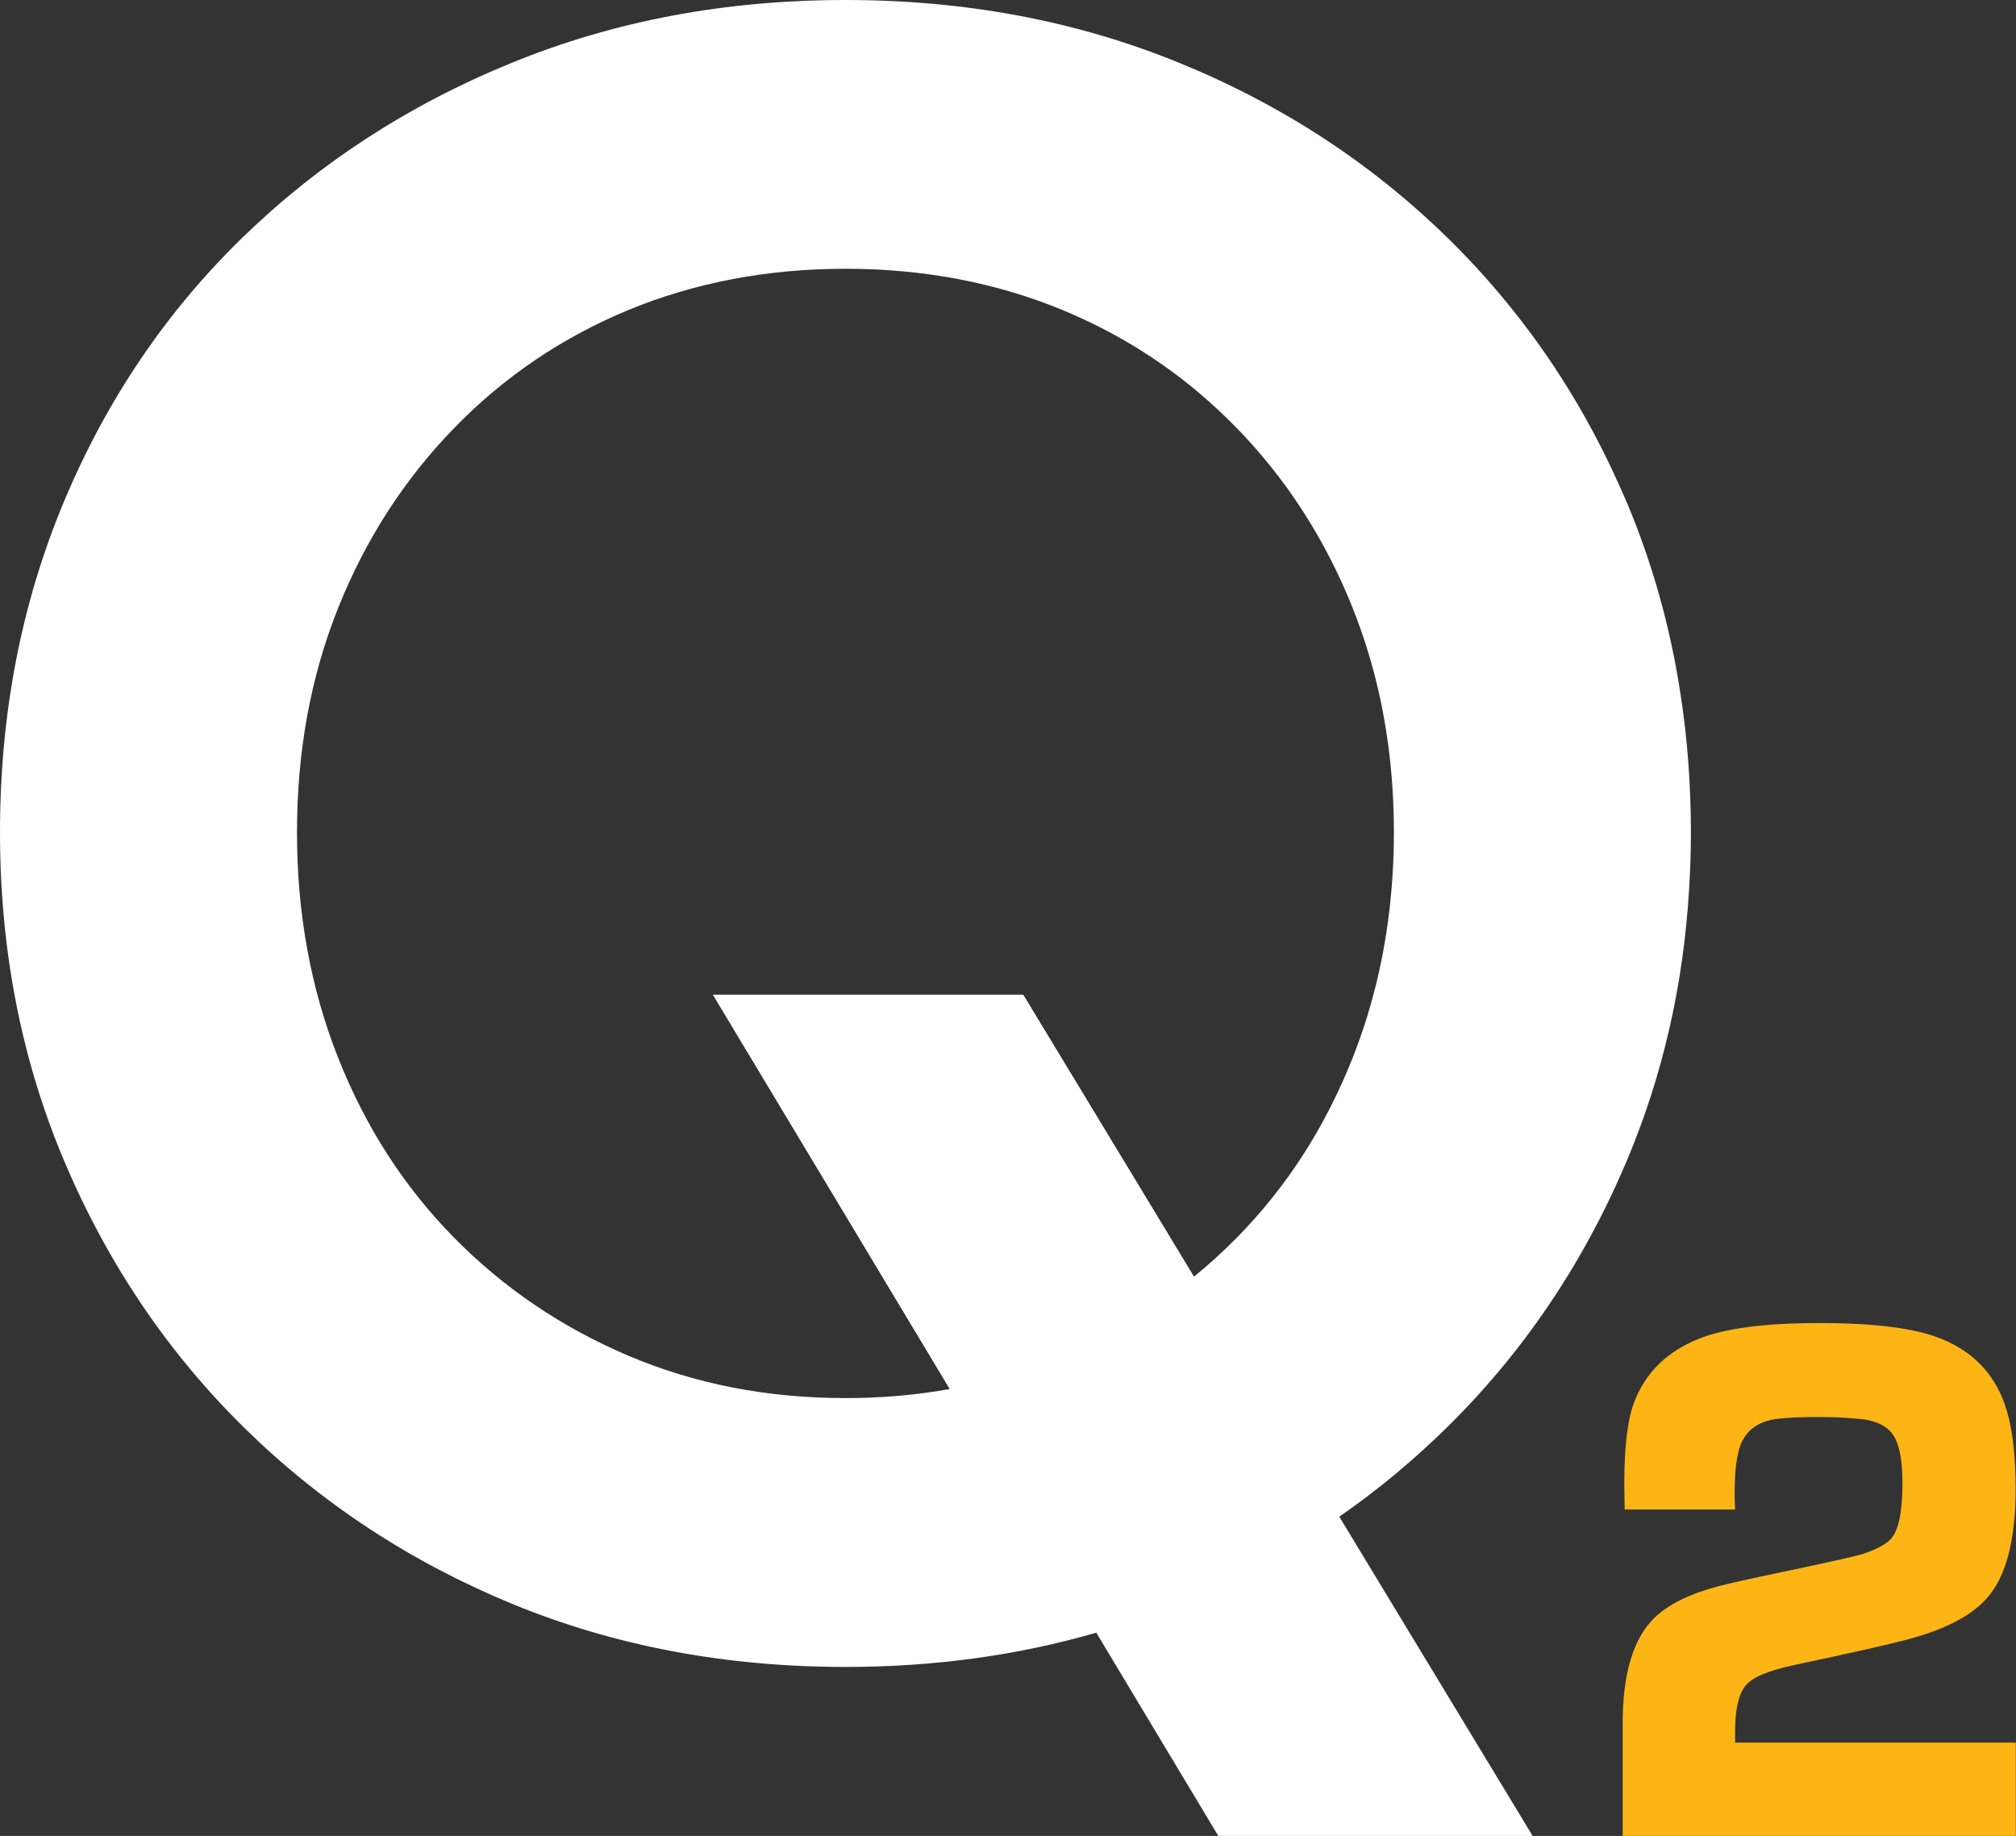 <?xml version="1.0" encoding="UTF-8"?><svg id="Layer_2" xmlns="http://www.w3.org/2000/svg" viewBox="0 0 215.18 195.98"><rect x="0" y="0" width="215.18" height="195.98" fill="#333333" stroke="none"/><defs><style>.cls-1{fill:#fdb515;}.cls-2{fill:#fff;}</style></defs><g id="Layer_2-2"><g id="Layer_1-2"><path class="cls-2" d="M179.4,74.27c-1.08-7.2-3-14.06-5.74-20.59-.23-.53-.46-1.06-.7-1.59-2.95-6.66-6.6-12.77-10.97-18.34-2.27-2.91-4.75-5.68-7.42-8.3-8.18-8.02-17.75-14.27-28.7-18.74C114.92,2.23,103.04,0,90.24,0s-24.68,2.23-35.63,6.71c-10.96,4.47-20.52,10.68-28.7,18.62-8.18,7.95-14.54,17.36-19.09,28.23C2.27,64.44,0,76.2,0,88.85s2.31,24.41,6.94,35.29c4.63,10.87,11.03,20.32,19.2,28.34,8.18,8.02,17.71,14.27,28.58,18.75,10.88,4.47,22.71,6.71,35.52,6.71,9.45,0,18.37-1.22,26.77-3.66,2.98-.86,5.9-1.88,8.75-3.05,6.16-2.54,11.89-5.65,17.19-9.33,4.05-2.8,7.84-5.95,11.38-9.42,8.18-8.02,14.58-17.47,19.21-28.34,3.9-9.17,6.16-18.97,6.76-29.41.12-1.94.18-3.9.18-5.88,0-5-.36-9.87-1.08-14.58ZM148.54,94.73c-.52,6.43-1.91,12.49-4.16,18.18-2.93,7.41-7.05,13.81-12.37,19.21-1.46,1.48-2.99,2.87-4.58,4.17l-18.22-30.09h-33.09l25.27,42.07c-3.58.65-7.31.97-11.15.97-8.33,0-16.05-1.5-23.14-4.51-7.1-3.01-13.31-7.21-18.63-12.61-5.32-5.4-9.45-11.8-12.38-19.21-2.93-7.4-4.39-15.42-4.39-24.06s1.46-16.62,4.39-23.95c2.93-7.32,7.06-13.73,12.38-19.2,5.32-5.48,11.53-9.68,18.63-12.62,7.09-2.92,14.81-4.39,23.14-4.39s16.04,1.47,23.14,4.39c5.31,2.2,10.13,5.11,14.46,8.74,1.44,1.21,2.83,2.51,4.17,3.88,4.01,4.12,7.34,8.78,9.99,13.96.87,1.69,1.66,3.44,2.38,5.24,1.2,3.02,2.16,6.14,2.87,9.37,1.02,4.63,1.53,9.49,1.53,14.58,0,1.99-.08,3.96-.24,5.88Z"/><path class="cls-2" d="M109.21,106.2h-33.09l25.27,42.07c4.17-.74,8.17-1.92,11.99-3.54,5.15-2.19,9.83-5,14.05-8.44l-18.22-30.09Z"/><polygon class="cls-2" points="142.95 161.9 127.43 136.29 109.21 106.2 76.12 106.2 101.39 148.27 117.01 174.28 130.04 195.98 163.59 195.98 142.95 161.9"/><path class="cls-1" d="M215.16,185.99v9.99h-41.96v-11.86c-.03-5.44,1.13-9.27,3.46-11.5,1.51-1.41,3.77-2.51,6.77-3.3,1.11-.29,3.37-.8,6.77-1.51,4.83-1.01,7.68-1.65,8.56-1.91,1.46-.48,2.47-1.01,3.03-1.59.85-.88,1.27-2.88,1.27-6.01,0-2.79-.44-4.63-1.31-5.53-.72-.74-1.82-1.18-3.3-1.31-1.27-.13-2.71-.2-4.3-.2-2.73,0-4.56.13-5.49.4-1.41.42-2.36,1.27-2.87,2.55-.42,1.11-.64,2.81-.64,5.1,0,.32,0,.93.04,1.83h-11.78c-.03-1.57-.04-2.49-.04-2.79,0-4.09.38-7.06,1.15-8.92,1.22-3,3.46-5.16,6.73-6.49,2.76-1.14,7.09-1.71,12.98-1.71s10.23.56,12.94,1.67c3.64,1.46,5.98,4.05,7.05,7.76.61,2.07.92,4.83.92,8.28,0,5.02-.86,8.71-2.59,11.07-1.62,2.23-4.74,3.93-9.35,5.1-1.91.5-5.88,1.39-11.9,2.67-2.65.58-4.31,1.3-4.98,2.15-.74.9-1.12,2.51-1.12,4.82v1.27h29.98l-.02-.03Z"/></g></g></svg>